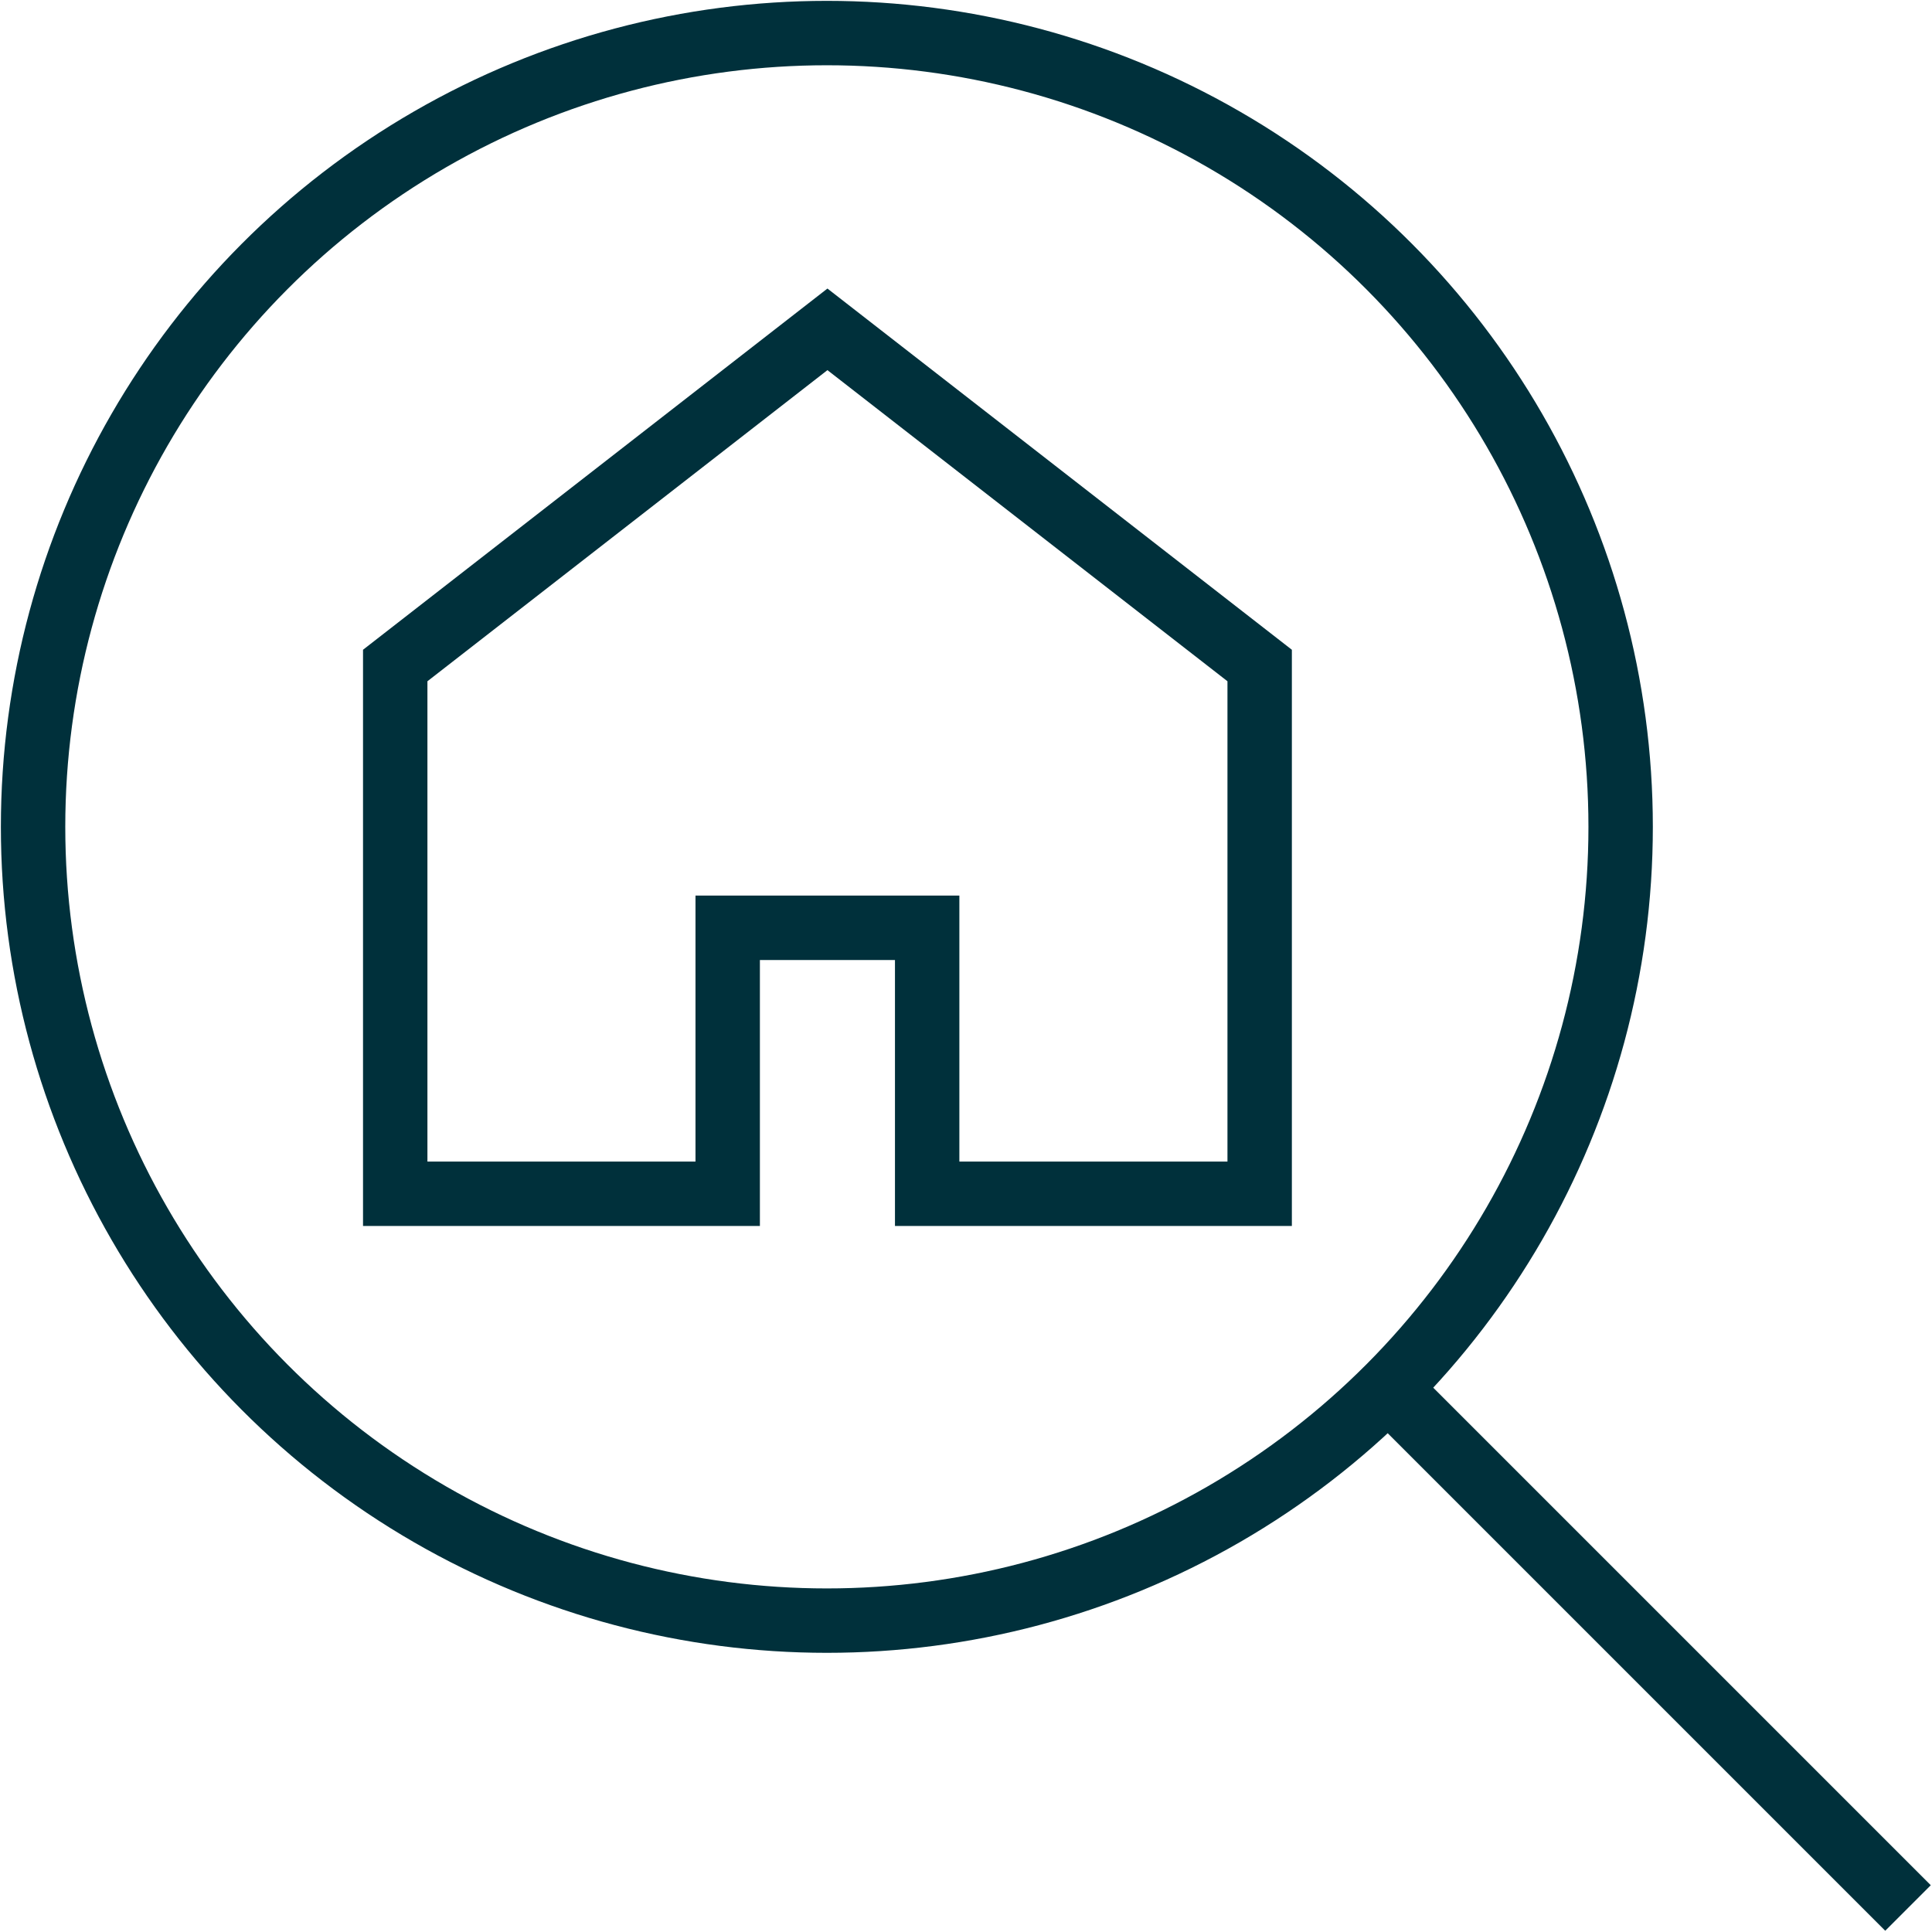 <?xml version="1.0" encoding="UTF-8"?>
<svg xmlns="http://www.w3.org/2000/svg" xmlns:xlink="http://www.w3.org/1999/xlink" width="150" height="150" viewBox="0 0 150 150">
  <defs>
    <clipPath id="clip-path">
      <rect id="Rectangle_470" data-name="Rectangle 470" width="150" height="150" fill="none" stroke="#00303b" stroke-width="5"></rect>
    </clipPath>
  </defs>
  <g id="Group_1180" data-name="Group 1180" transform="translate(-192 -1427.4)">
    <g id="Group_1179" data-name="Group 1179" transform="translate(192 1427.4)">
      <path id="Path_1961" data-name="Path 1961" d="M45.557,10,12,36.1V77.115H37.813V56.464H53.3V77.115H79.115V36.1Z" transform="translate(18.685 15.57)" fill="none" stroke="#00303b" stroke-linecap="square" stroke-miterlimit="10" stroke-width="5"></path>
      <g id="Group_1178" data-name="Group 1178" transform="translate(0 0)">
        <g id="Group_1177" data-name="Group 1177" clip-path="url(#clip-path)">
          <line id="Line_39" data-name="Line 39" x2="38.518" y2="38.518" transform="translate(107.851 107.85)" fill="none" stroke="#00303b" stroke-linecap="square" stroke-miterlimit="10" stroke-width="5"></line>
          <circle id="Ellipse_4" data-name="Ellipse 4" cx="61.629" cy="61.629" r="61.629" transform="translate(2.568 2.567)" fill="none" stroke="#00303b" stroke-linecap="square" stroke-miterlimit="10" stroke-width="5"></circle>
        </g>
      </g>
    </g>
  </g>
</svg>
